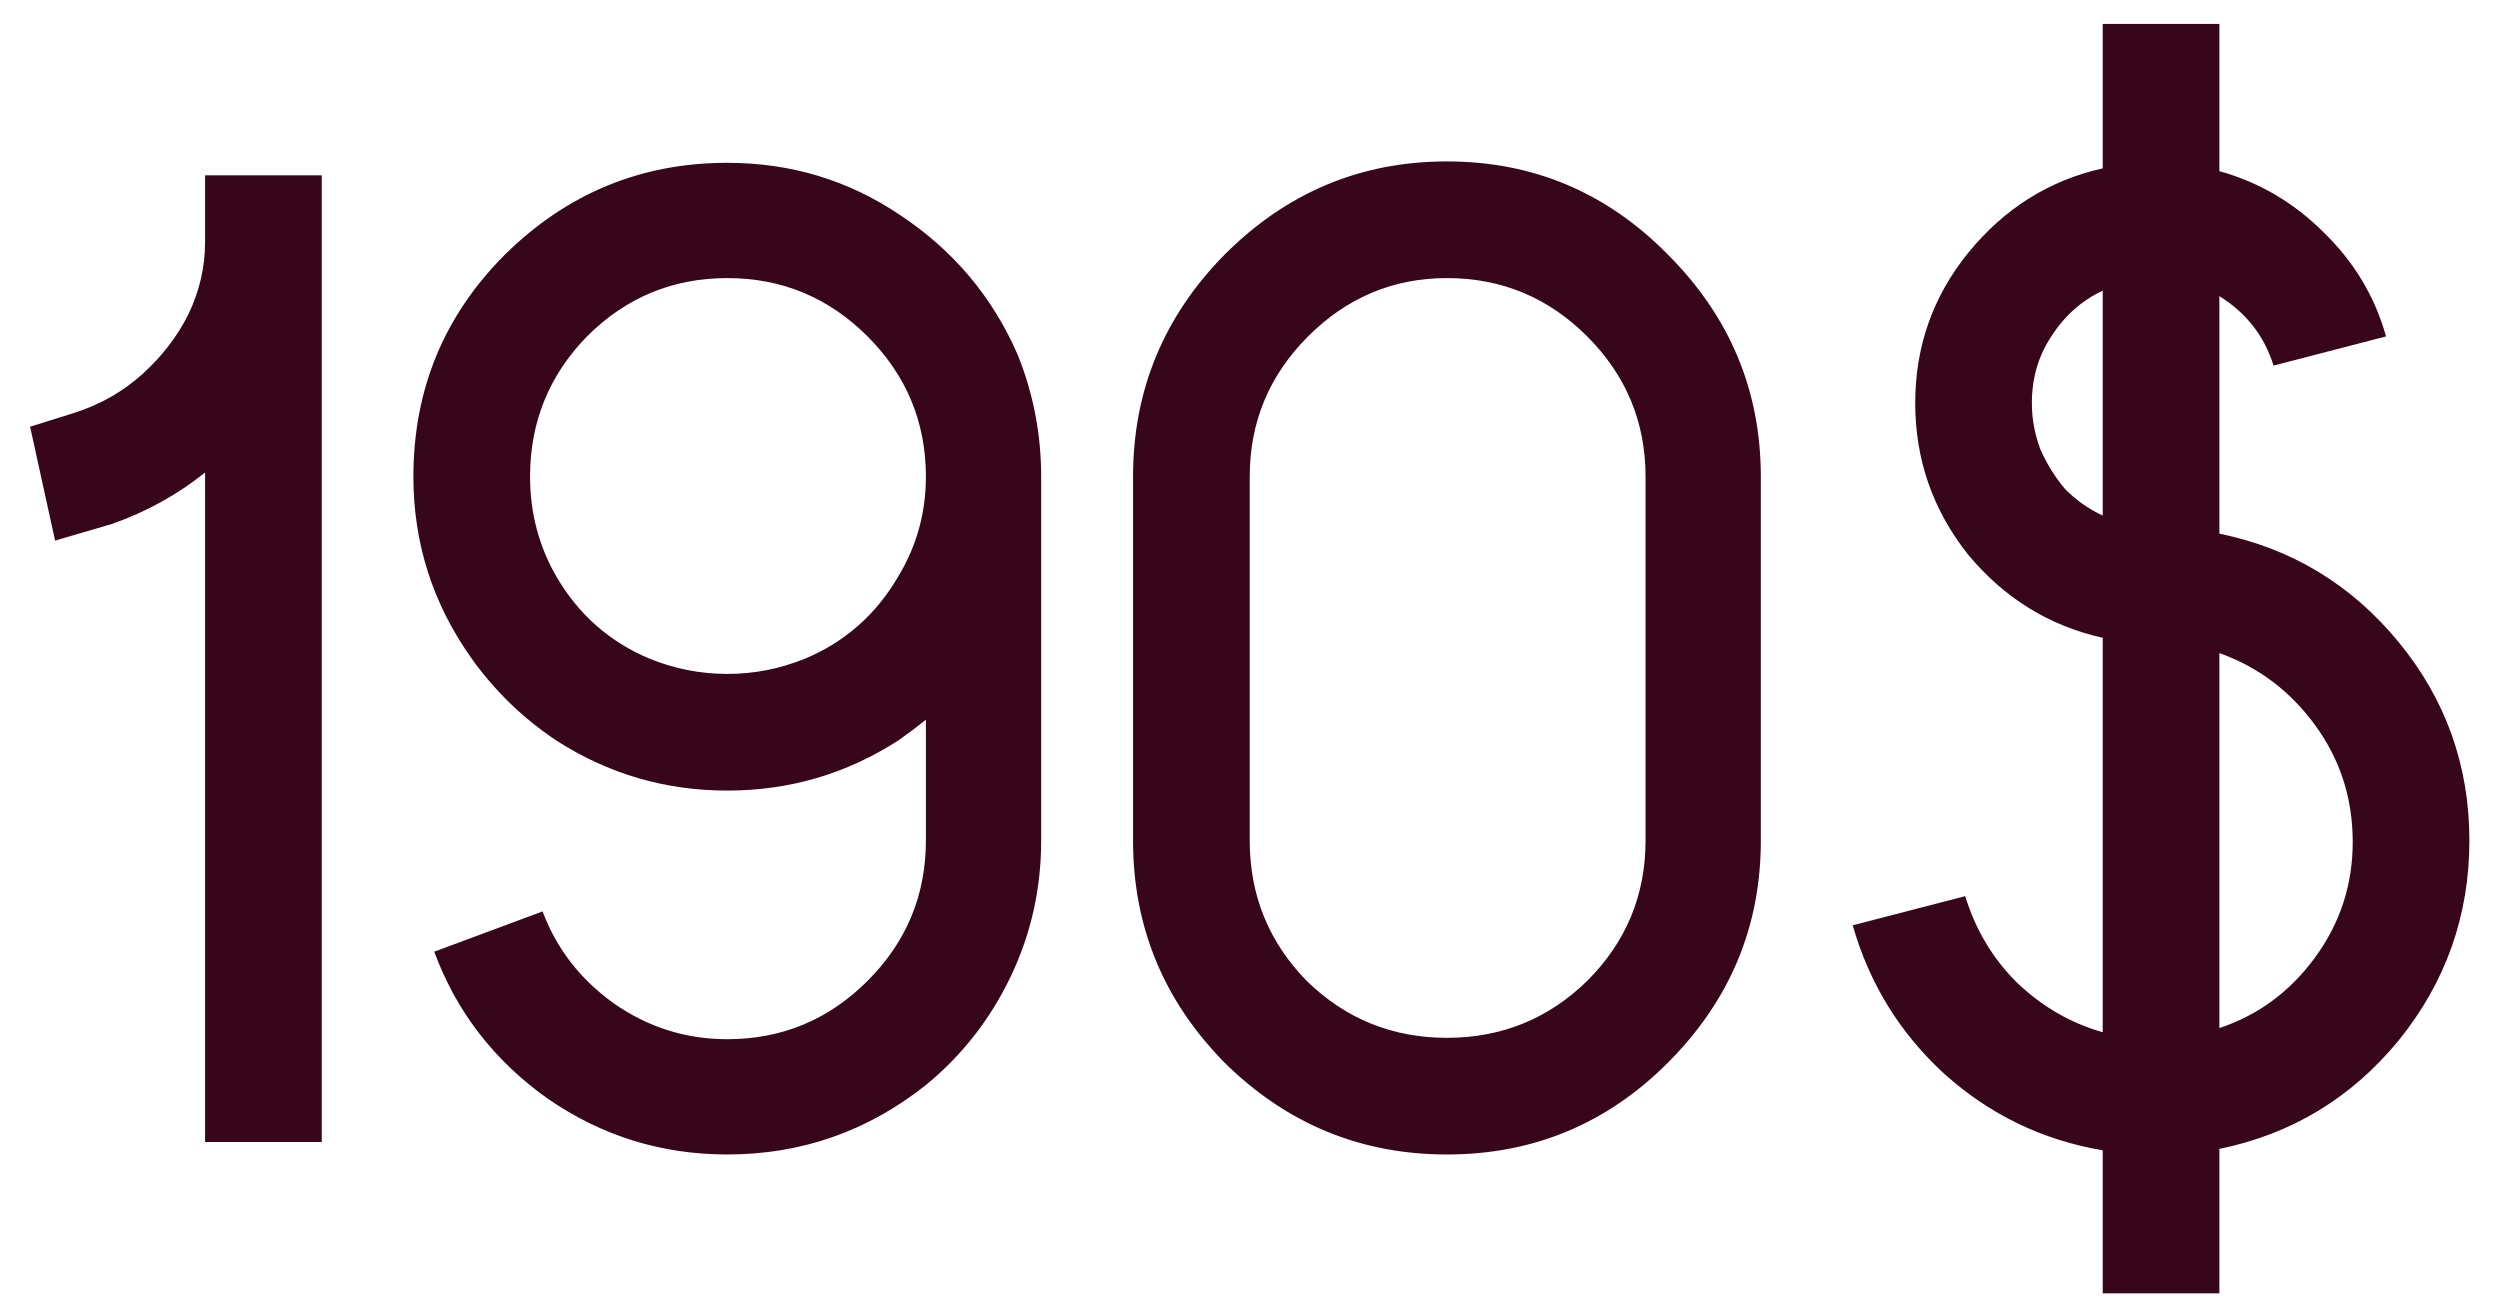 <?xml version="1.0" encoding="UTF-8"?> <svg xmlns="http://www.w3.org/2000/svg" width="81" height="42" viewBox="0 0 81 42" fill="none"> <path d="M6.645 5.68H10.425V37H6.645V15.31C5.745 16.03 4.74 16.585 3.63 16.975L1.785 17.515C1.575 16.555 1.305 15.325 0.975 13.825L2.415 13.375C3.255 13.105 3.99 12.685 4.62 12.115C5.25 11.545 5.745 10.9 6.105 10.18C6.465 9.43 6.645 8.65 6.645 7.84C6.645 7.84 6.645 7.825 6.645 7.795C6.645 7.765 6.645 7.75 6.645 7.75V5.68ZM15.284 21.34C14.024 19.57 13.394 17.605 13.394 15.445C13.394 12.625 14.384 10.225 16.364 8.245C18.374 6.265 20.774 5.275 23.564 5.275C25.634 5.275 27.509 5.845 29.189 6.985C30.899 8.125 32.159 9.625 32.969 11.485C33.479 12.745 33.734 14.065 33.734 15.445V27.235C33.734 28.795 33.404 30.265 32.744 31.645C32.084 33.025 31.169 34.195 29.999 35.155C28.109 36.655 25.964 37.405 23.564 37.405C21.434 37.405 19.499 36.805 17.759 35.605C16.019 34.375 14.789 32.785 14.069 30.835L17.579 29.53C18.029 30.73 18.794 31.72 19.874 32.5C20.984 33.28 22.214 33.67 23.564 33.67C25.334 33.67 26.849 33.04 28.109 31.78C29.369 30.52 29.999 29.005 29.999 27.235V23.32C29.699 23.56 29.399 23.785 29.099 23.995C27.419 25.075 25.574 25.615 23.564 25.615C21.554 25.615 19.709 25.075 18.029 23.995C16.949 23.275 16.034 22.39 15.284 21.34ZM28.109 10.9C26.849 9.64 25.334 9.01 23.564 9.01C21.794 9.01 20.279 9.64 19.019 10.9C17.789 12.16 17.174 13.675 17.174 15.445C17.174 16.615 17.459 17.695 18.029 18.685C18.749 19.915 19.754 20.8 21.044 21.34C21.854 21.67 22.694 21.835 23.564 21.835C24.434 21.835 25.274 21.67 26.084 21.34C27.374 20.8 28.379 19.915 29.099 18.685C29.699 17.695 29.999 16.615 29.999 15.445C29.999 13.675 29.369 12.16 28.109 10.9ZM39.681 8.245C41.691 6.235 44.091 5.23 46.881 5.23C49.671 5.23 52.056 6.235 54.036 8.245C56.046 10.255 57.051 12.655 57.051 15.445V27.235C57.051 30.025 56.046 32.425 54.036 34.435C52.056 36.415 49.671 37.405 46.881 37.405C44.091 37.405 41.691 36.415 39.681 34.435C37.701 32.425 36.711 30.025 36.711 27.235V15.445C36.711 12.655 37.701 10.255 39.681 8.245ZM53.316 27.235V15.445C53.316 13.675 52.686 12.16 51.426 10.9C50.166 9.64 48.651 9.01 46.881 9.01C45.141 9.01 43.641 9.64 42.381 10.9C41.121 12.16 40.491 13.675 40.491 15.445V27.235C40.491 29.005 41.106 30.52 42.336 31.78C43.596 33.01 45.111 33.625 46.881 33.625C48.651 33.625 50.166 33.01 51.426 31.78C52.686 30.52 53.316 29.005 53.316 27.235ZM71.908 17.29C74.248 17.77 76.183 18.94 77.713 20.8C79.243 22.66 80.008 24.805 80.008 27.235C80.008 29.665 79.243 31.825 77.713 33.715C76.183 35.575 74.248 36.745 71.908 37.225V41.905H68.128V37.27C66.178 36.94 64.468 36.115 62.998 34.795C61.558 33.475 60.568 31.87 60.028 29.98L63.673 29.035C64.003 30.115 64.558 31.045 65.338 31.825C66.148 32.605 67.078 33.145 68.128 33.445V20.665C66.388 20.275 64.933 19.375 63.763 17.965C62.623 16.525 62.053 14.89 62.053 13.06C62.053 11.23 62.623 9.61 63.763 8.2C64.933 6.76 66.388 5.845 68.128 5.455V0.775H71.908V5.545C73.198 5.905 74.323 6.565 75.283 7.525C76.273 8.485 76.948 9.61 77.308 10.9L73.663 11.845C73.363 10.885 72.778 10.135 71.908 9.595V17.29ZM68.128 16.705V9.415C67.438 9.745 66.883 10.24 66.463 10.9C66.043 11.53 65.833 12.25 65.833 13.06C65.833 13.57 65.923 14.065 66.103 14.545C66.313 15.025 66.583 15.46 66.913 15.85C67.273 16.21 67.678 16.495 68.128 16.705ZM71.908 33.31C73.168 32.89 74.203 32.125 75.013 31.015C75.823 29.905 76.228 28.66 76.228 27.28C76.228 25.87 75.823 24.61 75.013 23.5C74.203 22.39 73.168 21.61 71.908 21.16V33.31Z" fill="#38061A"></path> </svg> 